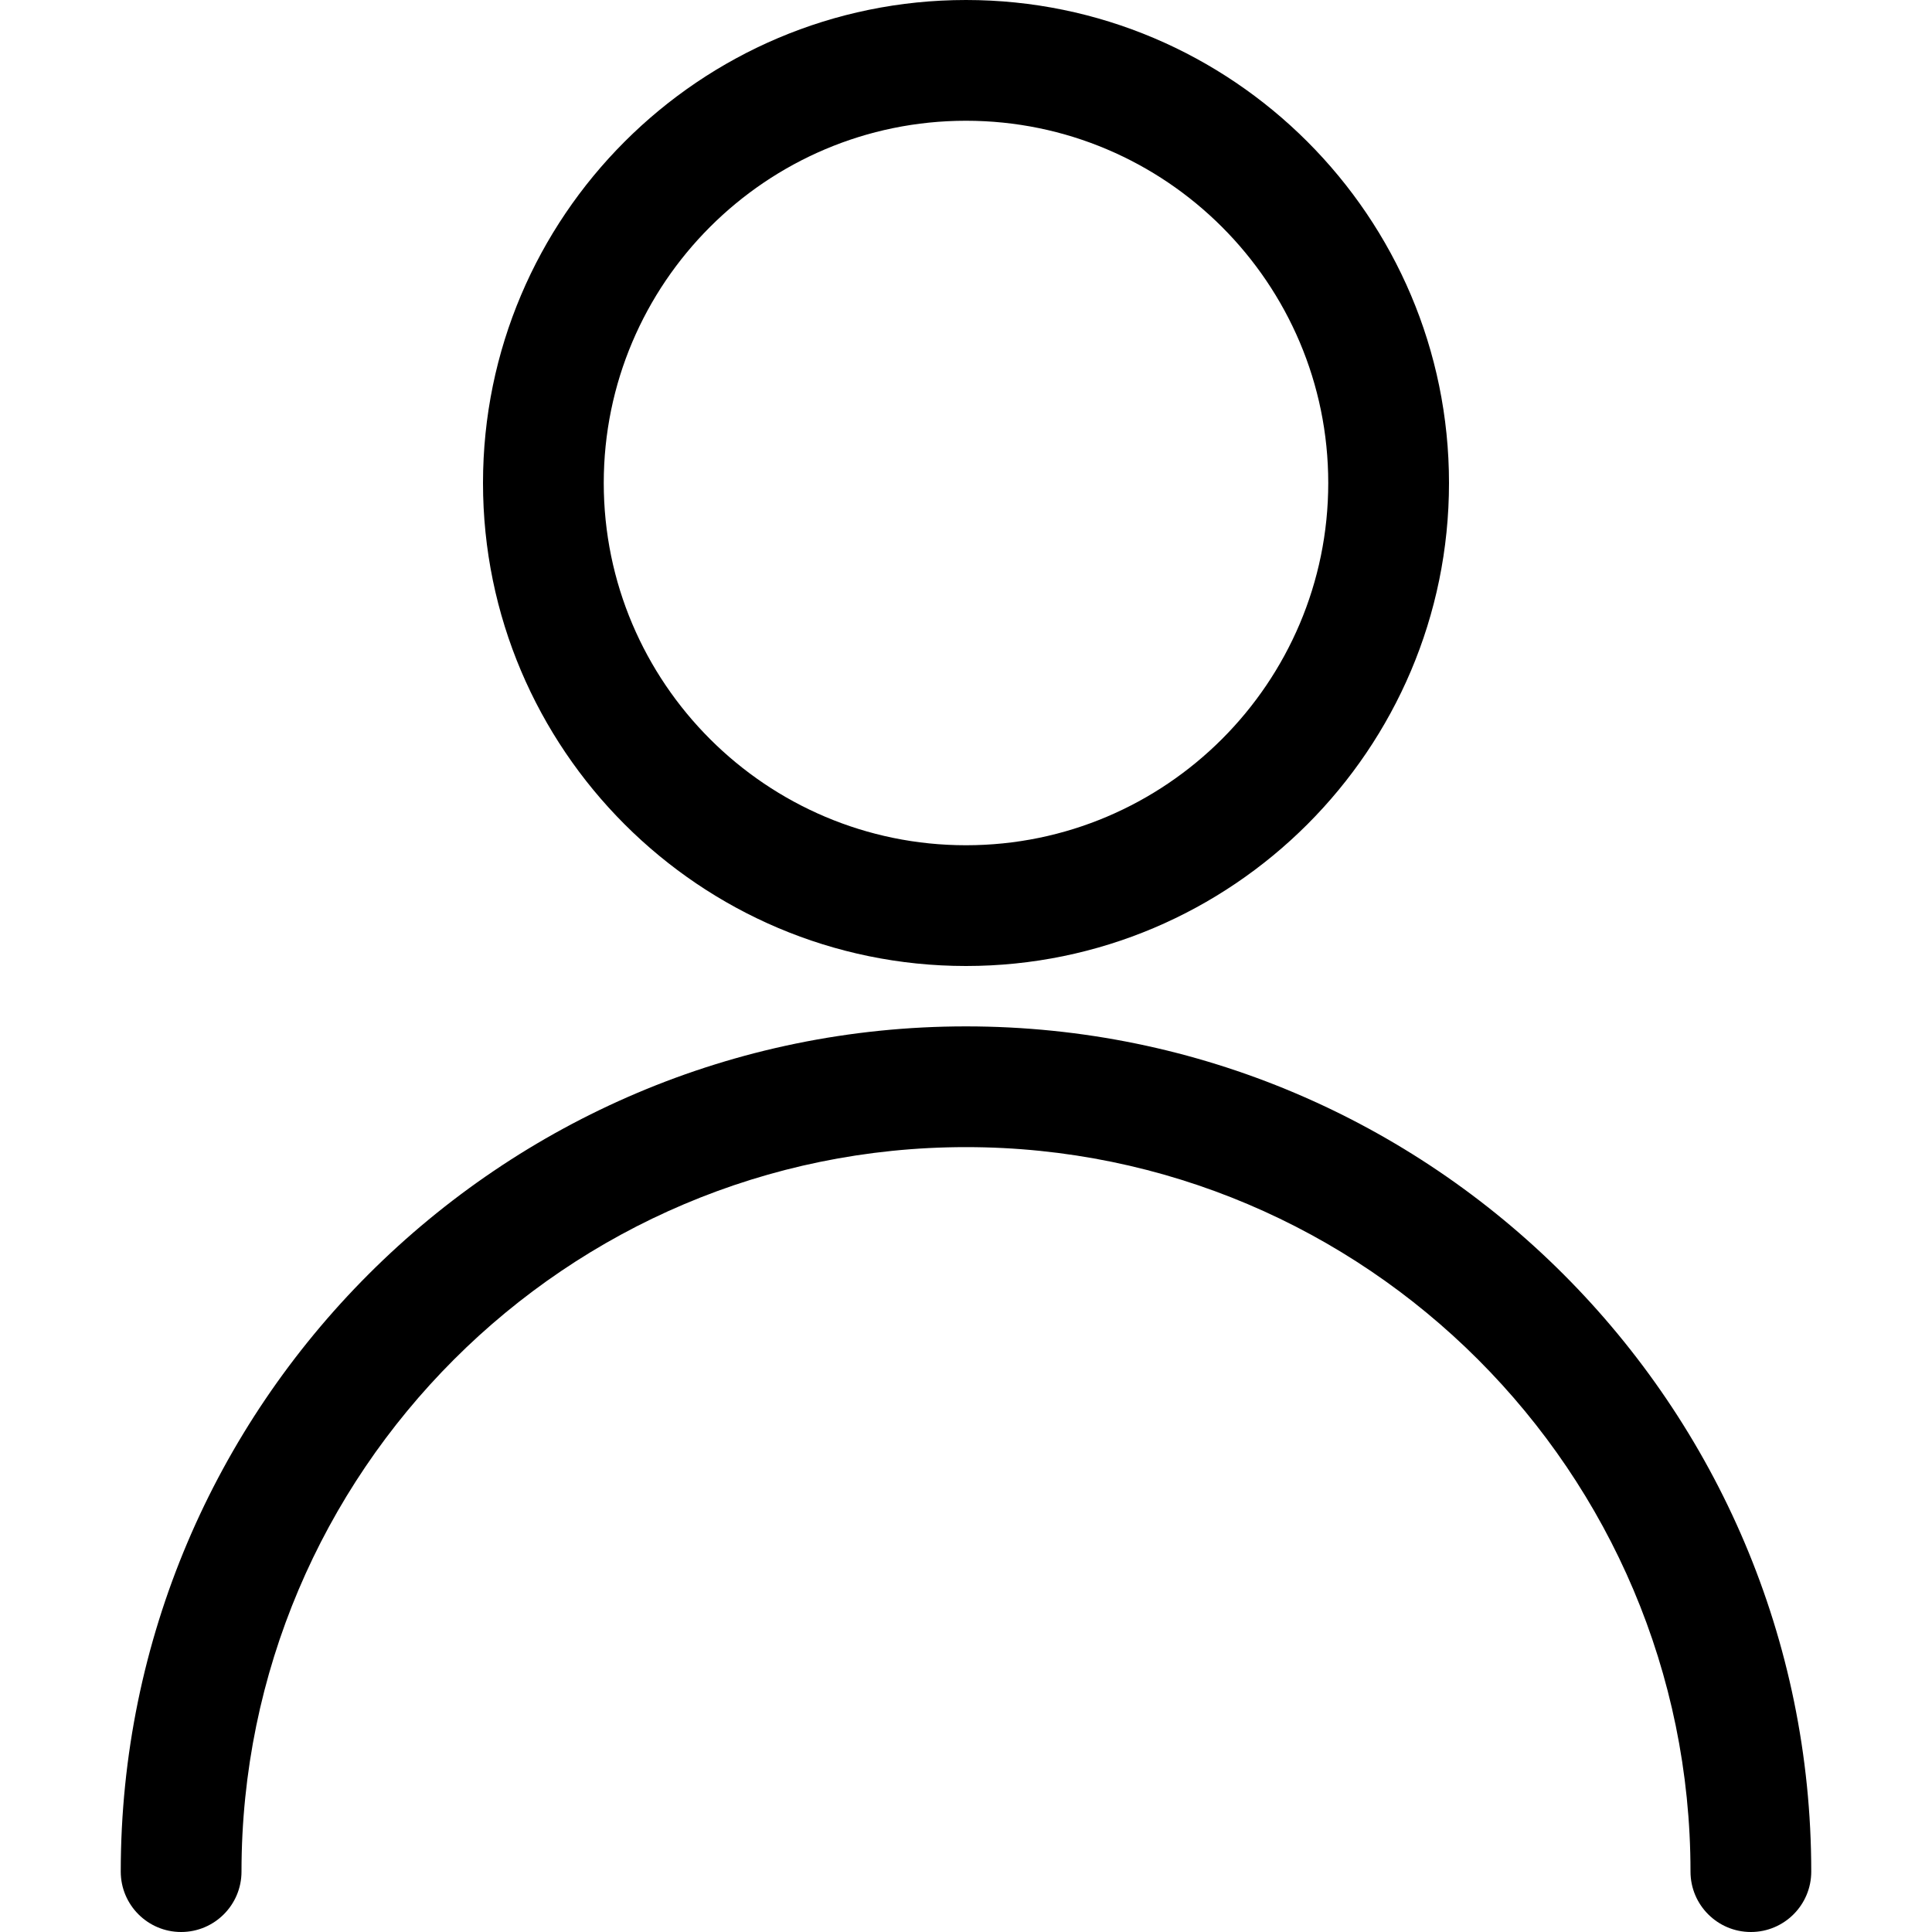 <?xml version="1.0" encoding="UTF-8"?>
<svg xmlns="http://www.w3.org/2000/svg" width="150" height="150" viewBox="0 0 150 150" fill="none">
  <path d="M75 75C54.325 75 37.5 58.175 37.5 37.5C37.5 16.825 54.325 0 75 0C95.675 0 112.5 16.825 112.5 37.5C112.5 58.175 95.675 75 75 75ZM75 9.375C59.494 9.375 46.875 21.994 46.875 37.5C46.875 53.006 59.494 65.625 75 65.625C90.506 65.625 103.125 53.006 103.125 37.5C103.125 21.994 90.506 9.375 75 9.375Z" fill="black"></path>
  <path d="M135.938 150C133.35 150 131.25 147.9 131.25 145.312C131.25 114.294 106.019 89.062 75 89.062C43.981 89.062 18.75 114.294 18.75 145.312C18.75 147.9 16.65 150 14.062 150C11.475 150 9.375 147.9 9.375 145.312C9.375 109.125 38.812 79.688 75 79.688C111.187 79.688 140.625 109.125 140.625 145.312C140.625 147.9 138.525 150 135.938 150Z" fill="black"></path>
</svg>
